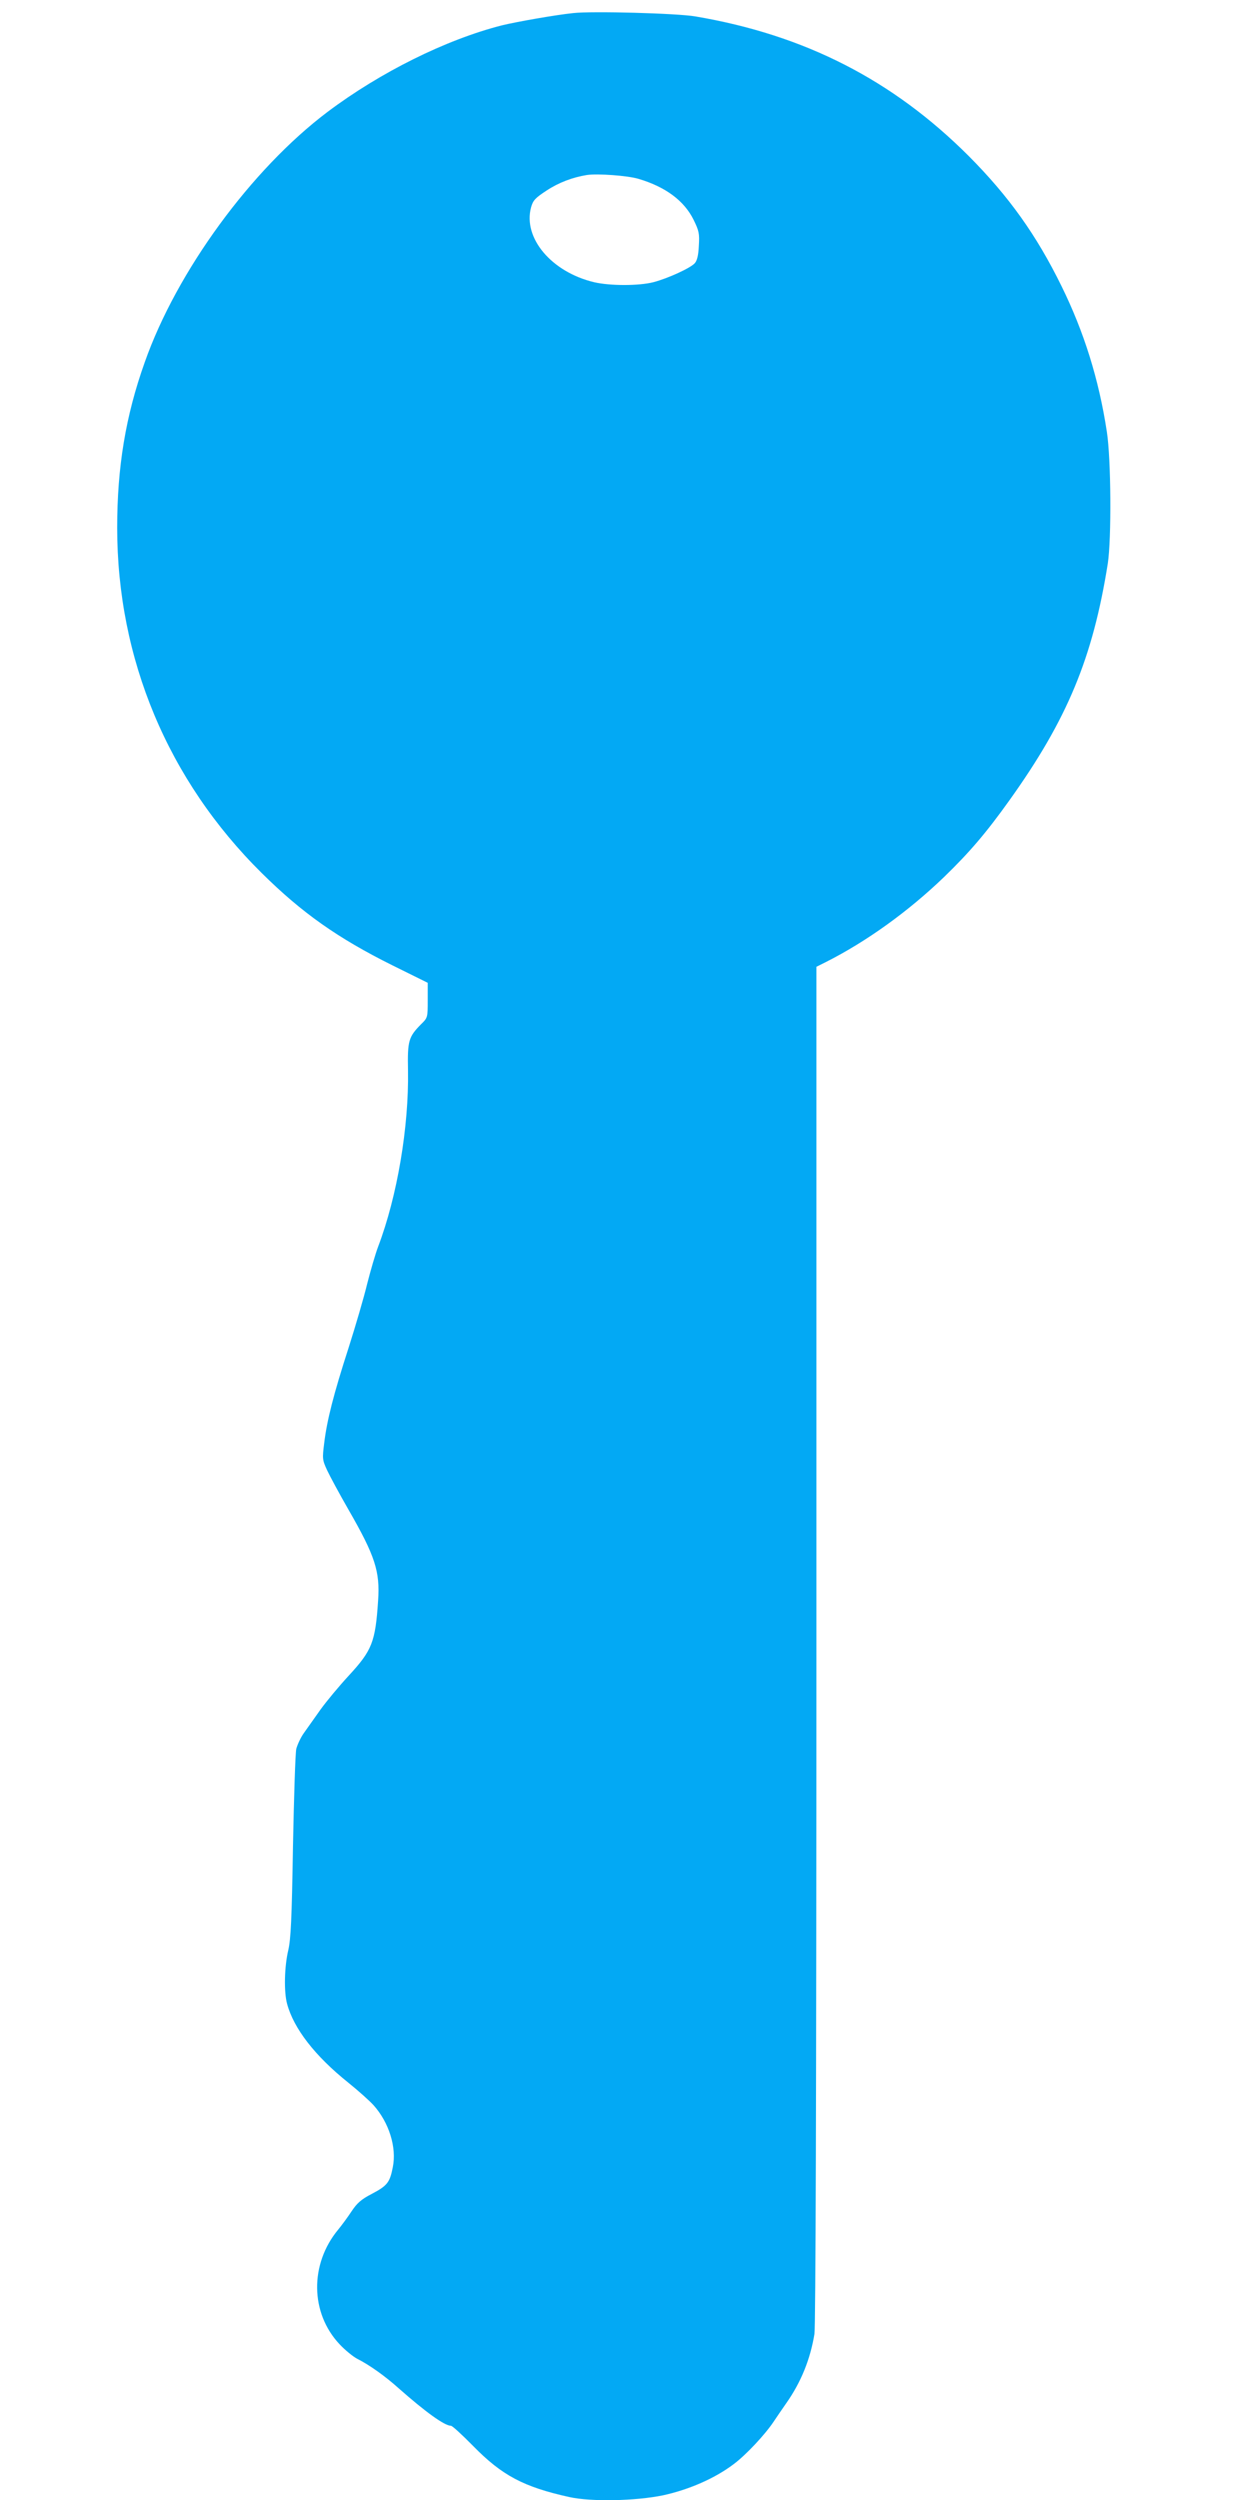 <?xml version="1.0" standalone="no"?>
<!DOCTYPE svg PUBLIC "-//W3C//DTD SVG 20010904//EN"
 "http://www.w3.org/TR/2001/REC-SVG-20010904/DTD/svg10.dtd">
<svg version="1.0" xmlns="http://www.w3.org/2000/svg"
 width="640pt" height="1280pt" viewBox="0 0 640 1280"
 preserveAspectRatio="xMidYMid meet">
<g transform="translate(0,1280) scale(0.1,-0.1)"
fill="#03a9f4" stroke="none">
<path d="M2935 12733 c-89 -9 -293 -45 -366 -63 -286 -73 -622 -240 -892 -443
-390 -294 -772 -816 -936 -1282 -98 -275 -141 -537 -141 -847 0 -672 260
-1293 740 -1768 206 -204 389 -333 668 -472 l182 -90 0 -89 c0 -89 0 -90 -35
-124 -63 -64 -69 -84 -66 -235 5 -288 -55 -645 -153 -903 -14 -37 -39 -123
-56 -190 -16 -67 -59 -214 -95 -327 -77 -238 -111 -372 -125 -488 -10 -80 -10
-86 15 -140 14 -30 63 -121 109 -201 137 -238 162 -317 152 -465 -14 -214 -31
-256 -151 -386 -48 -52 -113 -130 -144 -173 -31 -44 -69 -97 -85 -120 -16 -22
-33 -59 -39 -81 -5 -23 -12 -248 -17 -501 -6 -372 -11 -473 -24 -530 -20 -84
-23 -213 -6 -275 34 -126 142 -266 313 -403 51 -41 109 -93 129 -115 80 -89
120 -217 99 -319 -15 -77 -28 -94 -108 -136 -54 -28 -75 -47 -103 -89 -19 -29
-50 -71 -68 -93 -147 -177 -144 -428 7 -588 28 -30 68 -62 88 -73 64 -32 145
-90 213 -151 138 -122 236 -193 269 -193 7 0 58 -47 114 -104 148 -151 258
-209 492 -261 114 -25 339 -20 480 9 133 29 266 87 362 160 63 47 161 152 204
217 13 20 43 63 65 95 76 108 123 226 144 354 6 43 10 1213 10 3532 l0 3468
48 24 c210 106 423 260 605 435 130 126 215 225 335 393 296 414 427 728 504
1213 19 125 17 534 -5 675 -41 269 -117 511 -232 745 -128 261 -270 460 -475
666 -389 389 -839 620 -1400 715 -92 16 -529 28 -625 17z m335 -849 c138 -41
233 -112 281 -209 28 -57 31 -71 27 -134 -2 -48 -9 -76 -21 -89 -23 -25 -136
-77 -212 -97 -75 -19 -221 -19 -303 0 -218 52 -365 226 -323 383 10 36 21 48
79 86 62 41 133 68 207 80 55 8 209 -3 265 -20z"/>
</g>
</svg>
